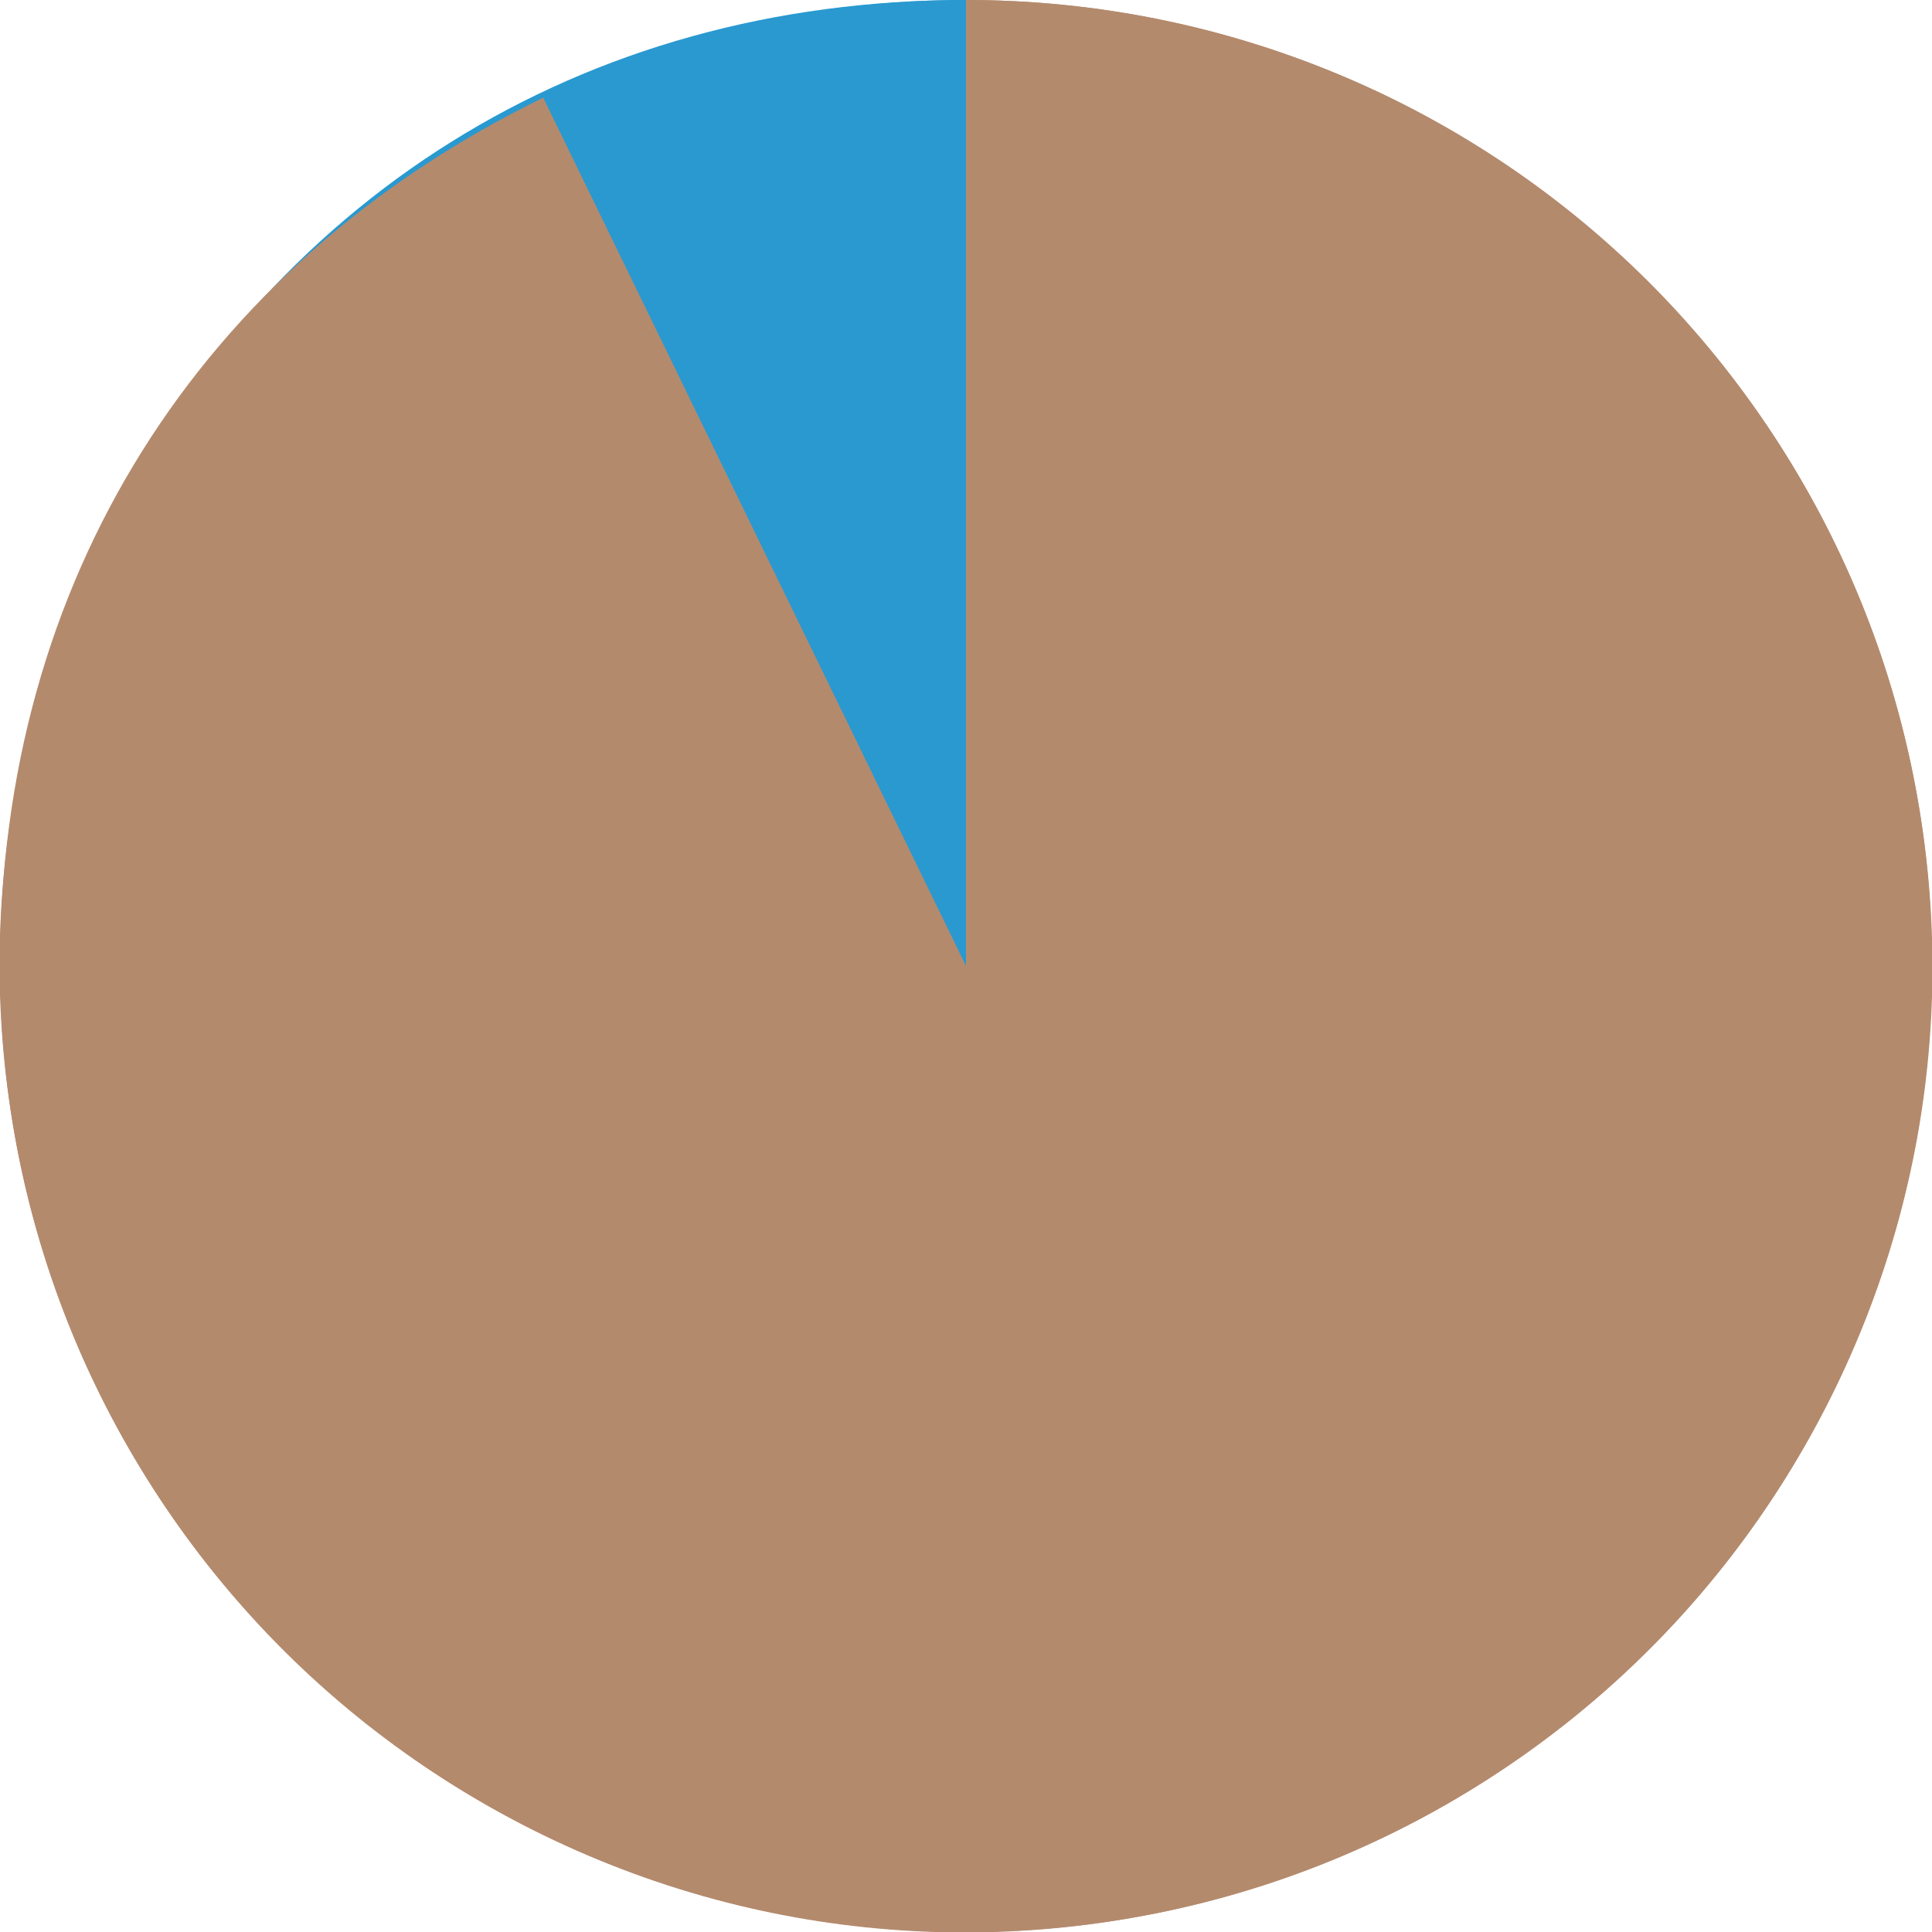 <?xml version="1.0" encoding="utf-8"?>
<!-- Generator: Adobe Illustrator 27.5.0, SVG Export Plug-In . SVG Version: 6.00 Build 0)  -->
<svg version="1.1" id="レイヤー_1" xmlns="http://www.w3.org/2000/svg" xmlns:xlink="http://www.w3.org/1999/xlink" x="0px"
	 y="0px" viewBox="0 0 144.4 144.4" style="enable-background:new 0 0 144.4 144.4;" xml:space="preserve">
<style type="text/css">
	.st0{fill:#B48A6D;}
	.st1{fill:#2999D0;}
</style>
<g id="レイヤー_2_00000010272953471650526270000002280013664611021209_">
	<g id="レイヤー_8">
		<path class="st0" d="M72.2,72.2L7.3,40.5c-17.5,35.8-2.6,79.1,33.2,96.6s79.1,2.6,96.6-33.2c17.5-35.8,2.6-79.1-33.2-96.6
			C94,2.5,83.2,0,72.2,0V72.2z"/>
		<path class="st1" d="M72.2,72.2V0C43.5,0,19.9,14.8,7.3,40.5L72.2,72.2z"/>
	</g>
</g>
<g>
	<g>
		<g>
			<path class="st1" d="M72.2,72.2L40.6,7.3C50.6,2.4,61.1,0,72.2,0V72.2z"/>
		</g>
	</g>
	<g>
		<g>
			<path class="st0" d="M72.2,72.2V0c39.9,0,72.2,32.3,72.2,72.2s-32.3,72.2-72.2,72.2S0,112.1,0,72.2C0,43.5,14.8,19.9,40.6,7.3
				L72.2,72.2z"/>
		</g>
	</g>
</g>
<g>
	<g>
	</g>
	<g>
	</g>
</g>
</svg>

